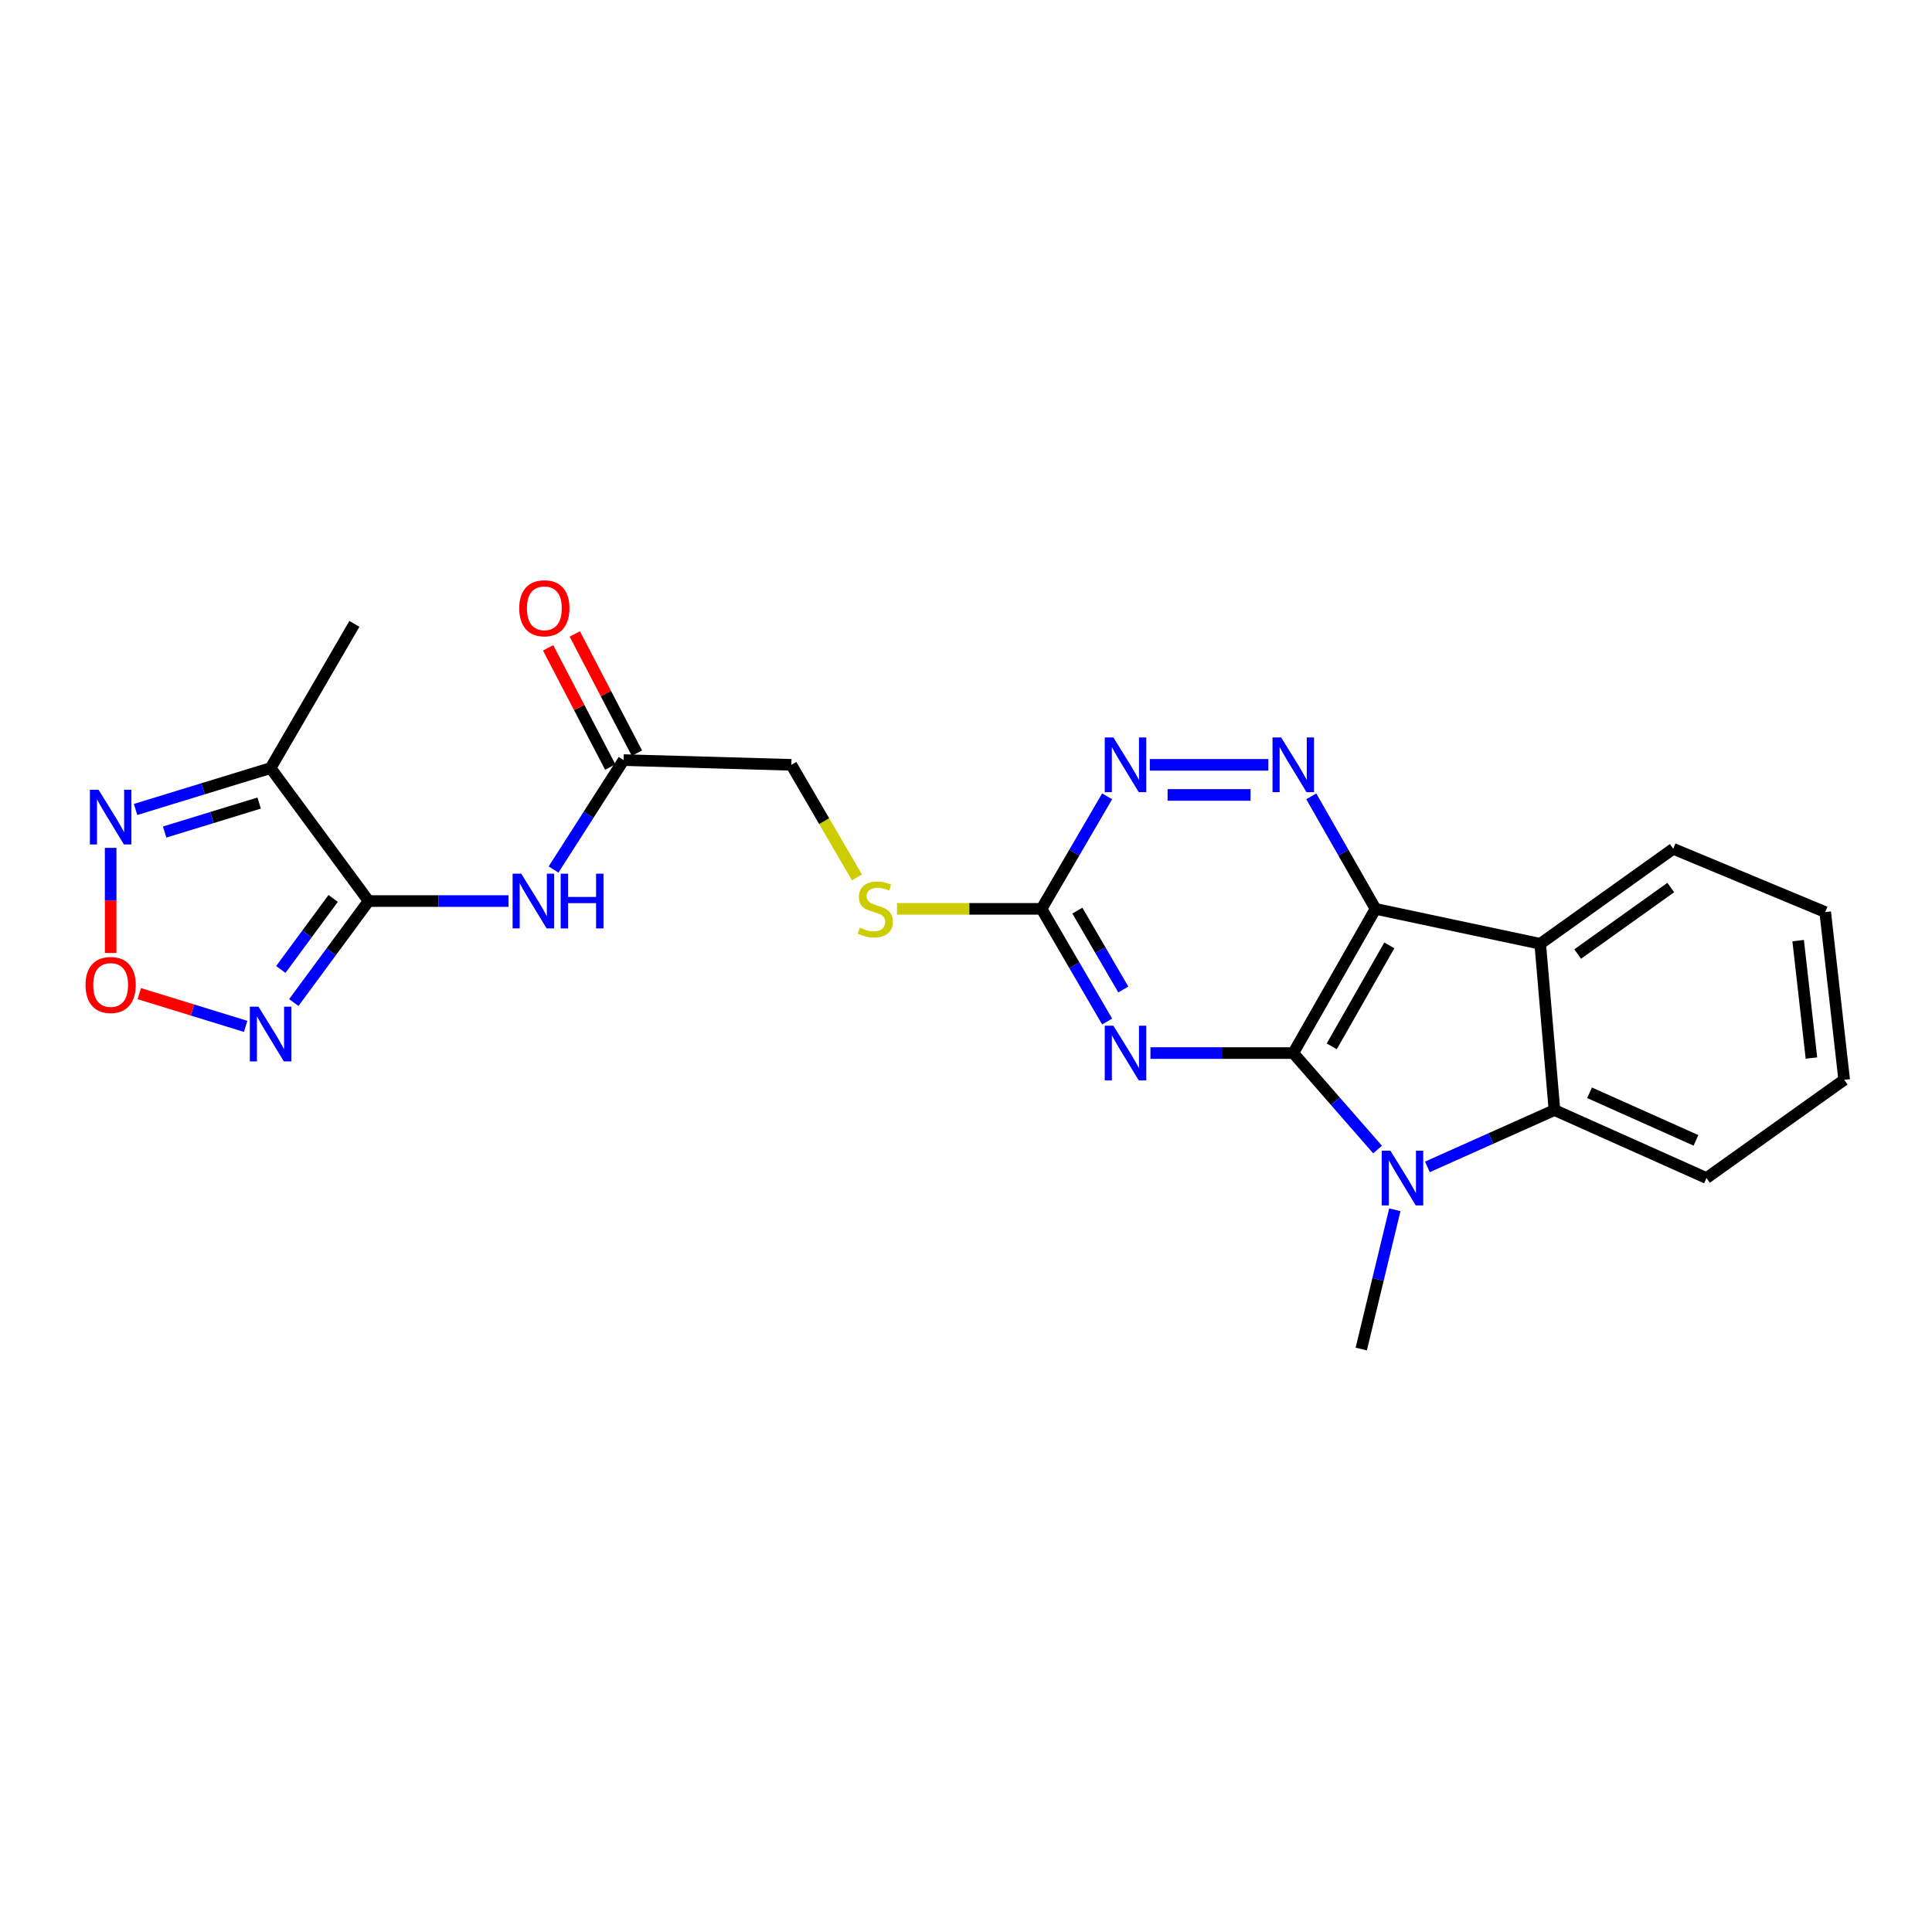 <?xml version='1.0' encoding='iso-8859-1'?>
<svg version='1.1' baseProfile='full'
              xmlns='http://www.w3.org/2000/svg'
                      xmlns:rdkit='http://www.rdkit.org/xml'
                      xmlns:xlink='http://www.w3.org/1999/xlink'
                  xml:space='preserve'
width='1000px' height='1000px' viewBox='0 0 1000 1000'>
<!-- END OF HEADER -->
<rect style='opacity:1.0;fill:#FFFFFF;stroke:none' width='1000' height='1000' x='0' y='0'> </rect>
<path class='bond-0' d='M 669.4,545.066 L 711.964,470.425' style='fill:none;fill-rule:evenodd;stroke:#000000;stroke-width:6px;stroke-linecap:butt;stroke-linejoin:miter;stroke-opacity:1' />
<path class='bond-0' d='M 689.315,541.586 L 719.11,489.336' style='fill:none;fill-rule:evenodd;stroke:#000000;stroke-width:6px;stroke-linecap:butt;stroke-linejoin:miter;stroke-opacity:1' />
<path class='bond-1' d='M 669.4,545.066 L 691.217,570.033' style='fill:none;fill-rule:evenodd;stroke:#000000;stroke-width:6px;stroke-linecap:butt;stroke-linejoin:miter;stroke-opacity:1' />
<path class='bond-1' d='M 691.217,570.033 L 713.034,595' style='fill:none;fill-rule:evenodd;stroke:#0000FF;stroke-width:6px;stroke-linecap:butt;stroke-linejoin:miter;stroke-opacity:1' />
<path class='bond-2' d='M 669.4,545.066 L 632.434,545.066' style='fill:none;fill-rule:evenodd;stroke:#000000;stroke-width:6px;stroke-linecap:butt;stroke-linejoin:miter;stroke-opacity:1' />
<path class='bond-2' d='M 632.434,545.066 L 595.468,545.066' style='fill:none;fill-rule:evenodd;stroke:#0000FF;stroke-width:6px;stroke-linecap:butt;stroke-linejoin:miter;stroke-opacity:1' />
<path class='bond-4' d='M 711.964,470.425 L 797.215,488.51' style='fill:none;fill-rule:evenodd;stroke:#000000;stroke-width:6px;stroke-linecap:butt;stroke-linejoin:miter;stroke-opacity:1' />
<path class='bond-5' d='M 711.964,470.425 L 695.337,441.304' style='fill:none;fill-rule:evenodd;stroke:#000000;stroke-width:6px;stroke-linecap:butt;stroke-linejoin:miter;stroke-opacity:1' />
<path class='bond-5' d='M 695.337,441.304 L 678.71,412.184' style='fill:none;fill-rule:evenodd;stroke:#0000FF;stroke-width:6px;stroke-linecap:butt;stroke-linejoin:miter;stroke-opacity:1' />
<path class='bond-6' d='M 738.816,603.981 L 771.702,589.273' style='fill:none;fill-rule:evenodd;stroke:#0000FF;stroke-width:6px;stroke-linecap:butt;stroke-linejoin:miter;stroke-opacity:1' />
<path class='bond-6' d='M 771.702,589.273 L 804.587,574.565' style='fill:none;fill-rule:evenodd;stroke:#000000;stroke-width:6px;stroke-linecap:butt;stroke-linejoin:miter;stroke-opacity:1' />
<path class='bond-18' d='M 721.959,626.184 L 713.271,662.223' style='fill:none;fill-rule:evenodd;stroke:#0000FF;stroke-width:6px;stroke-linecap:butt;stroke-linejoin:miter;stroke-opacity:1' />
<path class='bond-18' d='M 713.271,662.223 L 704.583,698.261' style='fill:none;fill-rule:evenodd;stroke:#000000;stroke-width:6px;stroke-linecap:butt;stroke-linejoin:miter;stroke-opacity:1' />
<path class='bond-10' d='M 573.054,528.747 L 556.074,499.586' style='fill:none;fill-rule:evenodd;stroke:#0000FF;stroke-width:6px;stroke-linecap:butt;stroke-linejoin:miter;stroke-opacity:1' />
<path class='bond-10' d='M 556.074,499.586 L 539.093,470.425' style='fill:none;fill-rule:evenodd;stroke:#000000;stroke-width:6px;stroke-linecap:butt;stroke-linejoin:miter;stroke-opacity:1' />
<path class='bond-10' d='M 581.42,512.161 L 569.533,491.748' style='fill:none;fill-rule:evenodd;stroke:#0000FF;stroke-width:6px;stroke-linecap:butt;stroke-linejoin:miter;stroke-opacity:1' />
<path class='bond-10' d='M 569.533,491.748 L 557.647,471.335' style='fill:none;fill-rule:evenodd;stroke:#000000;stroke-width:6px;stroke-linecap:butt;stroke-linejoin:miter;stroke-opacity:1' />
<path class='bond-3' d='M 190.797,466.384 L 226.995,466.384' style='fill:none;fill-rule:evenodd;stroke:#000000;stroke-width:6px;stroke-linecap:butt;stroke-linejoin:miter;stroke-opacity:1' />
<path class='bond-3' d='M 226.995,466.384 L 263.193,466.384' style='fill:none;fill-rule:evenodd;stroke:#0000FF;stroke-width:6px;stroke-linecap:butt;stroke-linejoin:miter;stroke-opacity:1' />
<path class='bond-7' d='M 190.797,466.384 L 171.433,492.652' style='fill:none;fill-rule:evenodd;stroke:#000000;stroke-width:6px;stroke-linecap:butt;stroke-linejoin:miter;stroke-opacity:1' />
<path class='bond-7' d='M 171.433,492.652 L 152.069,518.921' style='fill:none;fill-rule:evenodd;stroke:#0000FF;stroke-width:6px;stroke-linecap:butt;stroke-linejoin:miter;stroke-opacity:1' />
<path class='bond-7' d='M 172.45,465.022 L 158.895,483.41' style='fill:none;fill-rule:evenodd;stroke:#000000;stroke-width:6px;stroke-linecap:butt;stroke-linejoin:miter;stroke-opacity:1' />
<path class='bond-7' d='M 158.895,483.41 L 145.341,501.799' style='fill:none;fill-rule:evenodd;stroke:#0000FF;stroke-width:6px;stroke-linecap:butt;stroke-linejoin:miter;stroke-opacity:1' />
<path class='bond-8' d='M 190.797,466.384 L 140.055,397.557' style='fill:none;fill-rule:evenodd;stroke:#000000;stroke-width:6px;stroke-linecap:butt;stroke-linejoin:miter;stroke-opacity:1' />
<path class='bond-19' d='M 797.215,488.51 L 866.059,439.334' style='fill:none;fill-rule:evenodd;stroke:#000000;stroke-width:6px;stroke-linecap:butt;stroke-linejoin:miter;stroke-opacity:1' />
<path class='bond-19' d='M 816.595,493.807 L 864.786,459.385' style='fill:none;fill-rule:evenodd;stroke:#000000;stroke-width:6px;stroke-linecap:butt;stroke-linejoin:miter;stroke-opacity:1' />
<path class='bond-24' d='M 797.215,488.51 L 804.587,574.565' style='fill:none;fill-rule:evenodd;stroke:#000000;stroke-width:6px;stroke-linecap:butt;stroke-linejoin:miter;stroke-opacity:1' />
<path class='bond-25' d='M 656.489,395.878 L 595.146,395.878' style='fill:none;fill-rule:evenodd;stroke:#0000FF;stroke-width:6px;stroke-linecap:butt;stroke-linejoin:miter;stroke-opacity:1' />
<path class='bond-25' d='M 647.287,411.454 L 604.347,411.454' style='fill:none;fill-rule:evenodd;stroke:#0000FF;stroke-width:6px;stroke-linecap:butt;stroke-linejoin:miter;stroke-opacity:1' />
<path class='bond-20' d='M 804.587,574.565 L 883.27,609.748' style='fill:none;fill-rule:evenodd;stroke:#000000;stroke-width:6px;stroke-linecap:butt;stroke-linejoin:miter;stroke-opacity:1' />
<path class='bond-20' d='M 822.748,565.623 L 877.825,590.252' style='fill:none;fill-rule:evenodd;stroke:#000000;stroke-width:6px;stroke-linecap:butt;stroke-linejoin:miter;stroke-opacity:1' />
<path class='bond-9' d='M 127.15,531.248 L 99.624,522.777' style='fill:none;fill-rule:evenodd;stroke:#0000FF;stroke-width:6px;stroke-linecap:butt;stroke-linejoin:miter;stroke-opacity:1' />
<path class='bond-9' d='M 99.624,522.777 L 72.099,514.307' style='fill:none;fill-rule:evenodd;stroke:#FF0000;stroke-width:6px;stroke-linecap:butt;stroke-linejoin:miter;stroke-opacity:1' />
<path class='bond-12' d='M 140.055,397.557 L 105.115,408.268' style='fill:none;fill-rule:evenodd;stroke:#000000;stroke-width:6px;stroke-linecap:butt;stroke-linejoin:miter;stroke-opacity:1' />
<path class='bond-12' d='M 105.115,408.268 L 70.175,418.98' style='fill:none;fill-rule:evenodd;stroke:#0000FF;stroke-width:6px;stroke-linecap:butt;stroke-linejoin:miter;stroke-opacity:1' />
<path class='bond-12' d='M 134.138,415.662 L 109.681,423.16' style='fill:none;fill-rule:evenodd;stroke:#000000;stroke-width:6px;stroke-linecap:butt;stroke-linejoin:miter;stroke-opacity:1' />
<path class='bond-12' d='M 109.681,423.16 L 85.223,430.658' style='fill:none;fill-rule:evenodd;stroke:#0000FF;stroke-width:6px;stroke-linecap:butt;stroke-linejoin:miter;stroke-opacity:1' />
<path class='bond-21' d='M 140.055,397.557 L 183.433,322.915' style='fill:none;fill-rule:evenodd;stroke:#000000;stroke-width:6px;stroke-linecap:butt;stroke-linejoin:miter;stroke-opacity:1' />
<path class='bond-27' d='M 57.271,493.254 L 57.271,466.054' style='fill:none;fill-rule:evenodd;stroke:#FF0000;stroke-width:6px;stroke-linecap:butt;stroke-linejoin:miter;stroke-opacity:1' />
<path class='bond-27' d='M 57.271,466.054 L 57.271,438.854' style='fill:none;fill-rule:evenodd;stroke:#0000FF;stroke-width:6px;stroke-linecap:butt;stroke-linejoin:miter;stroke-opacity:1' />
<path class='bond-13' d='M 539.093,470.425 L 556.068,441.31' style='fill:none;fill-rule:evenodd;stroke:#000000;stroke-width:6px;stroke-linecap:butt;stroke-linejoin:miter;stroke-opacity:1' />
<path class='bond-13' d='M 556.068,441.31 L 573.043,412.195' style='fill:none;fill-rule:evenodd;stroke:#0000FF;stroke-width:6px;stroke-linecap:butt;stroke-linejoin:miter;stroke-opacity:1' />
<path class='bond-15' d='M 539.093,470.425 L 501.689,470.425' style='fill:none;fill-rule:evenodd;stroke:#000000;stroke-width:6px;stroke-linecap:butt;stroke-linejoin:miter;stroke-opacity:1' />
<path class='bond-15' d='M 501.689,470.425 L 464.286,470.425' style='fill:none;fill-rule:evenodd;stroke:#CCCC00;stroke-width:6px;stroke-linecap:butt;stroke-linejoin:miter;stroke-opacity:1' />
<path class='bond-11' d='M 286.514,450.058 L 304.64,421.739' style='fill:none;fill-rule:evenodd;stroke:#0000FF;stroke-width:6px;stroke-linecap:butt;stroke-linejoin:miter;stroke-opacity:1' />
<path class='bond-11' d='M 304.64,421.739 L 322.765,393.421' style='fill:none;fill-rule:evenodd;stroke:#000000;stroke-width:6px;stroke-linecap:butt;stroke-linejoin:miter;stroke-opacity:1' />
<path class='bond-14' d='M 322.765,393.421 L 409.59,395.878' style='fill:none;fill-rule:evenodd;stroke:#000000;stroke-width:6px;stroke-linecap:butt;stroke-linejoin:miter;stroke-opacity:1' />
<path class='bond-16' d='M 329.671,389.821 L 313.593,358.977' style='fill:none;fill-rule:evenodd;stroke:#000000;stroke-width:6px;stroke-linecap:butt;stroke-linejoin:miter;stroke-opacity:1' />
<path class='bond-16' d='M 313.593,358.977 L 297.514,328.133' style='fill:none;fill-rule:evenodd;stroke:#FF0000;stroke-width:6px;stroke-linecap:butt;stroke-linejoin:miter;stroke-opacity:1' />
<path class='bond-16' d='M 315.859,397.021 L 299.781,366.177' style='fill:none;fill-rule:evenodd;stroke:#000000;stroke-width:6px;stroke-linecap:butt;stroke-linejoin:miter;stroke-opacity:1' />
<path class='bond-16' d='M 299.781,366.177 L 283.703,335.333' style='fill:none;fill-rule:evenodd;stroke:#FF0000;stroke-width:6px;stroke-linecap:butt;stroke-linejoin:miter;stroke-opacity:1' />
<path class='bond-17' d='M 443.564,454.147 L 426.577,425.013' style='fill:none;fill-rule:evenodd;stroke:#CCCC00;stroke-width:6px;stroke-linecap:butt;stroke-linejoin:miter;stroke-opacity:1' />
<path class='bond-17' d='M 426.577,425.013 L 409.59,395.878' style='fill:none;fill-rule:evenodd;stroke:#000000;stroke-width:6px;stroke-linecap:butt;stroke-linejoin:miter;stroke-opacity:1' />
<path class='bond-22' d='M 866.059,439.334 L 944.724,472.086' style='fill:none;fill-rule:evenodd;stroke:#000000;stroke-width:6px;stroke-linecap:butt;stroke-linejoin:miter;stroke-opacity:1' />
<path class='bond-23' d='M 883.27,609.748 L 954.545,558.911' style='fill:none;fill-rule:evenodd;stroke:#000000;stroke-width:6px;stroke-linecap:butt;stroke-linejoin:miter;stroke-opacity:1' />
<path class='bond-26' d='M 944.724,472.086 L 954.545,558.911' style='fill:none;fill-rule:evenodd;stroke:#000000;stroke-width:6px;stroke-linecap:butt;stroke-linejoin:miter;stroke-opacity:1' />
<path class='bond-26' d='M 930.72,486.86 L 937.595,547.638' style='fill:none;fill-rule:evenodd;stroke:#000000;stroke-width:6px;stroke-linecap:butt;stroke-linejoin:miter;stroke-opacity:1' />
<path  class='atom-2' d='M 719.662 595.588
L 728.942 610.588
Q 729.862 612.068, 731.342 614.748
Q 732.822 617.428, 732.902 617.588
L 732.902 595.588
L 736.662 595.588
L 736.662 623.908
L 732.782 623.908
L 722.822 607.508
Q 721.662 605.588, 720.422 603.388
Q 719.222 601.188, 718.862 600.508
L 718.862 623.908
L 715.182 623.908
L 715.182 595.588
L 719.662 595.588
' fill='#0000FF'/>
<path  class='atom-3' d='M 576.297 530.906
L 585.577 545.906
Q 586.497 547.386, 587.977 550.066
Q 589.457 552.746, 589.537 552.906
L 589.537 530.906
L 593.297 530.906
L 593.297 559.226
L 589.417 559.226
L 579.457 542.826
Q 578.297 540.906, 577.057 538.706
Q 575.857 536.506, 575.497 535.826
L 575.497 559.226
L 571.817 559.226
L 571.817 530.906
L 576.297 530.906
' fill='#0000FF'/>
<path  class='atom-6' d='M 663.14 381.718
L 672.42 396.718
Q 673.34 398.198, 674.82 400.878
Q 676.3 403.558, 676.38 403.718
L 676.38 381.718
L 680.14 381.718
L 680.14 410.038
L 676.26 410.038
L 666.3 393.638
Q 665.14 391.718, 663.9 389.518
Q 662.7 387.318, 662.34 386.638
L 662.34 410.038
L 658.66 410.038
L 658.66 381.718
L 663.14 381.718
' fill='#0000FF'/>
<path  class='atom-8' d='M 133.795 521.059
L 143.075 536.059
Q 143.995 537.539, 145.475 540.219
Q 146.955 542.899, 147.035 543.059
L 147.035 521.059
L 150.795 521.059
L 150.795 549.379
L 146.915 549.379
L 136.955 532.979
Q 135.795 531.059, 134.555 528.859
Q 133.355 526.659, 132.995 525.979
L 132.995 549.379
L 129.315 549.379
L 129.315 521.059
L 133.795 521.059
' fill='#0000FF'/>
<path  class='atom-10' d='M 44.271 509.824
Q 44.271 503.024, 47.631 499.224
Q 50.991 495.424, 57.271 495.424
Q 63.551 495.424, 66.911 499.224
Q 70.271 503.024, 70.271 509.824
Q 70.271 516.704, 66.871 520.624
Q 63.471 524.504, 57.271 524.504
Q 51.031 524.504, 47.631 520.624
Q 44.271 516.744, 44.271 509.824
M 57.271 521.304
Q 61.591 521.304, 63.911 518.424
Q 66.271 515.504, 66.271 509.824
Q 66.271 504.264, 63.911 501.464
Q 61.591 498.624, 57.271 498.624
Q 52.951 498.624, 50.591 501.424
Q 48.271 504.224, 48.271 509.824
Q 48.271 515.544, 50.591 518.424
Q 52.951 521.304, 57.271 521.304
' fill='#FF0000'/>
<path  class='atom-12' d='M 269.804 452.224
L 279.084 467.224
Q 280.004 468.704, 281.484 471.384
Q 282.964 474.064, 283.044 474.224
L 283.044 452.224
L 286.804 452.224
L 286.804 480.544
L 282.924 480.544
L 272.964 464.144
Q 271.804 462.224, 270.564 460.024
Q 269.364 457.824, 269.004 457.144
L 269.004 480.544
L 265.324 480.544
L 265.324 452.224
L 269.804 452.224
' fill='#0000FF'/>
<path  class='atom-12' d='M 290.204 452.224
L 294.044 452.224
L 294.044 464.264
L 308.524 464.264
L 308.524 452.224
L 312.364 452.224
L 312.364 480.544
L 308.524 480.544
L 308.524 467.464
L 294.044 467.464
L 294.044 480.544
L 290.204 480.544
L 290.204 452.224
' fill='#0000FF'/>
<path  class='atom-13' d='M 51.011 408.776
L 60.291 423.776
Q 61.211 425.256, 62.691 427.936
Q 64.171 430.616, 64.251 430.776
L 64.251 408.776
L 68.011 408.776
L 68.011 437.096
L 64.131 437.096
L 54.171 420.696
Q 53.011 418.776, 51.771 416.576
Q 50.571 414.376, 50.211 413.696
L 50.211 437.096
L 46.531 437.096
L 46.531 408.776
L 51.011 408.776
' fill='#0000FF'/>
<path  class='atom-14' d='M 576.297 381.718
L 585.577 396.718
Q 586.497 398.198, 587.977 400.878
Q 589.457 403.558, 589.537 403.718
L 589.537 381.718
L 593.297 381.718
L 593.297 410.038
L 589.417 410.038
L 579.457 393.638
Q 578.297 391.718, 577.057 389.518
Q 575.857 387.318, 575.497 386.638
L 575.497 410.038
L 571.817 410.038
L 571.817 381.718
L 576.297 381.718
' fill='#0000FF'/>
<path  class='atom-16' d='M 445.055 480.145
Q 445.375 480.265, 446.695 480.825
Q 448.015 481.385, 449.455 481.745
Q 450.935 482.065, 452.375 482.065
Q 455.055 482.065, 456.615 480.785
Q 458.175 479.465, 458.175 477.185
Q 458.175 475.625, 457.375 474.665
Q 456.615 473.705, 455.415 473.185
Q 454.215 472.665, 452.215 472.065
Q 449.695 471.305, 448.175 470.585
Q 446.695 469.865, 445.615 468.345
Q 444.575 466.825, 444.575 464.265
Q 444.575 460.705, 446.975 458.505
Q 449.415 456.305, 454.215 456.305
Q 457.495 456.305, 461.215 457.865
L 460.295 460.945
Q 456.895 459.545, 454.335 459.545
Q 451.575 459.545, 450.055 460.705
Q 448.535 461.825, 448.575 463.785
Q 448.575 465.305, 449.335 466.225
Q 450.135 467.145, 451.255 467.665
Q 452.415 468.185, 454.335 468.785
Q 456.895 469.585, 458.415 470.385
Q 459.935 471.185, 461.015 472.825
Q 462.135 474.425, 462.135 477.185
Q 462.135 481.105, 459.495 483.225
Q 456.895 485.305, 452.535 485.305
Q 450.015 485.305, 448.095 484.745
Q 446.215 484.225, 443.975 483.305
L 445.055 480.145
' fill='#CCCC00'/>
<path  class='atom-17' d='M 268.758 314.835
Q 268.758 308.035, 272.118 304.235
Q 275.478 300.435, 281.758 300.435
Q 288.038 300.435, 291.398 304.235
Q 294.758 308.035, 294.758 314.835
Q 294.758 321.715, 291.358 325.635
Q 287.958 329.515, 281.758 329.515
Q 275.518 329.515, 272.118 325.635
Q 268.758 321.755, 268.758 314.835
M 281.758 326.315
Q 286.078 326.315, 288.398 323.435
Q 290.758 320.515, 290.758 314.835
Q 290.758 309.275, 288.398 306.475
Q 286.078 303.635, 281.758 303.635
Q 277.438 303.635, 275.078 306.435
Q 272.758 309.235, 272.758 314.835
Q 272.758 320.555, 275.078 323.435
Q 277.438 326.315, 281.758 326.315
' fill='#FF0000'/>
</svg>

